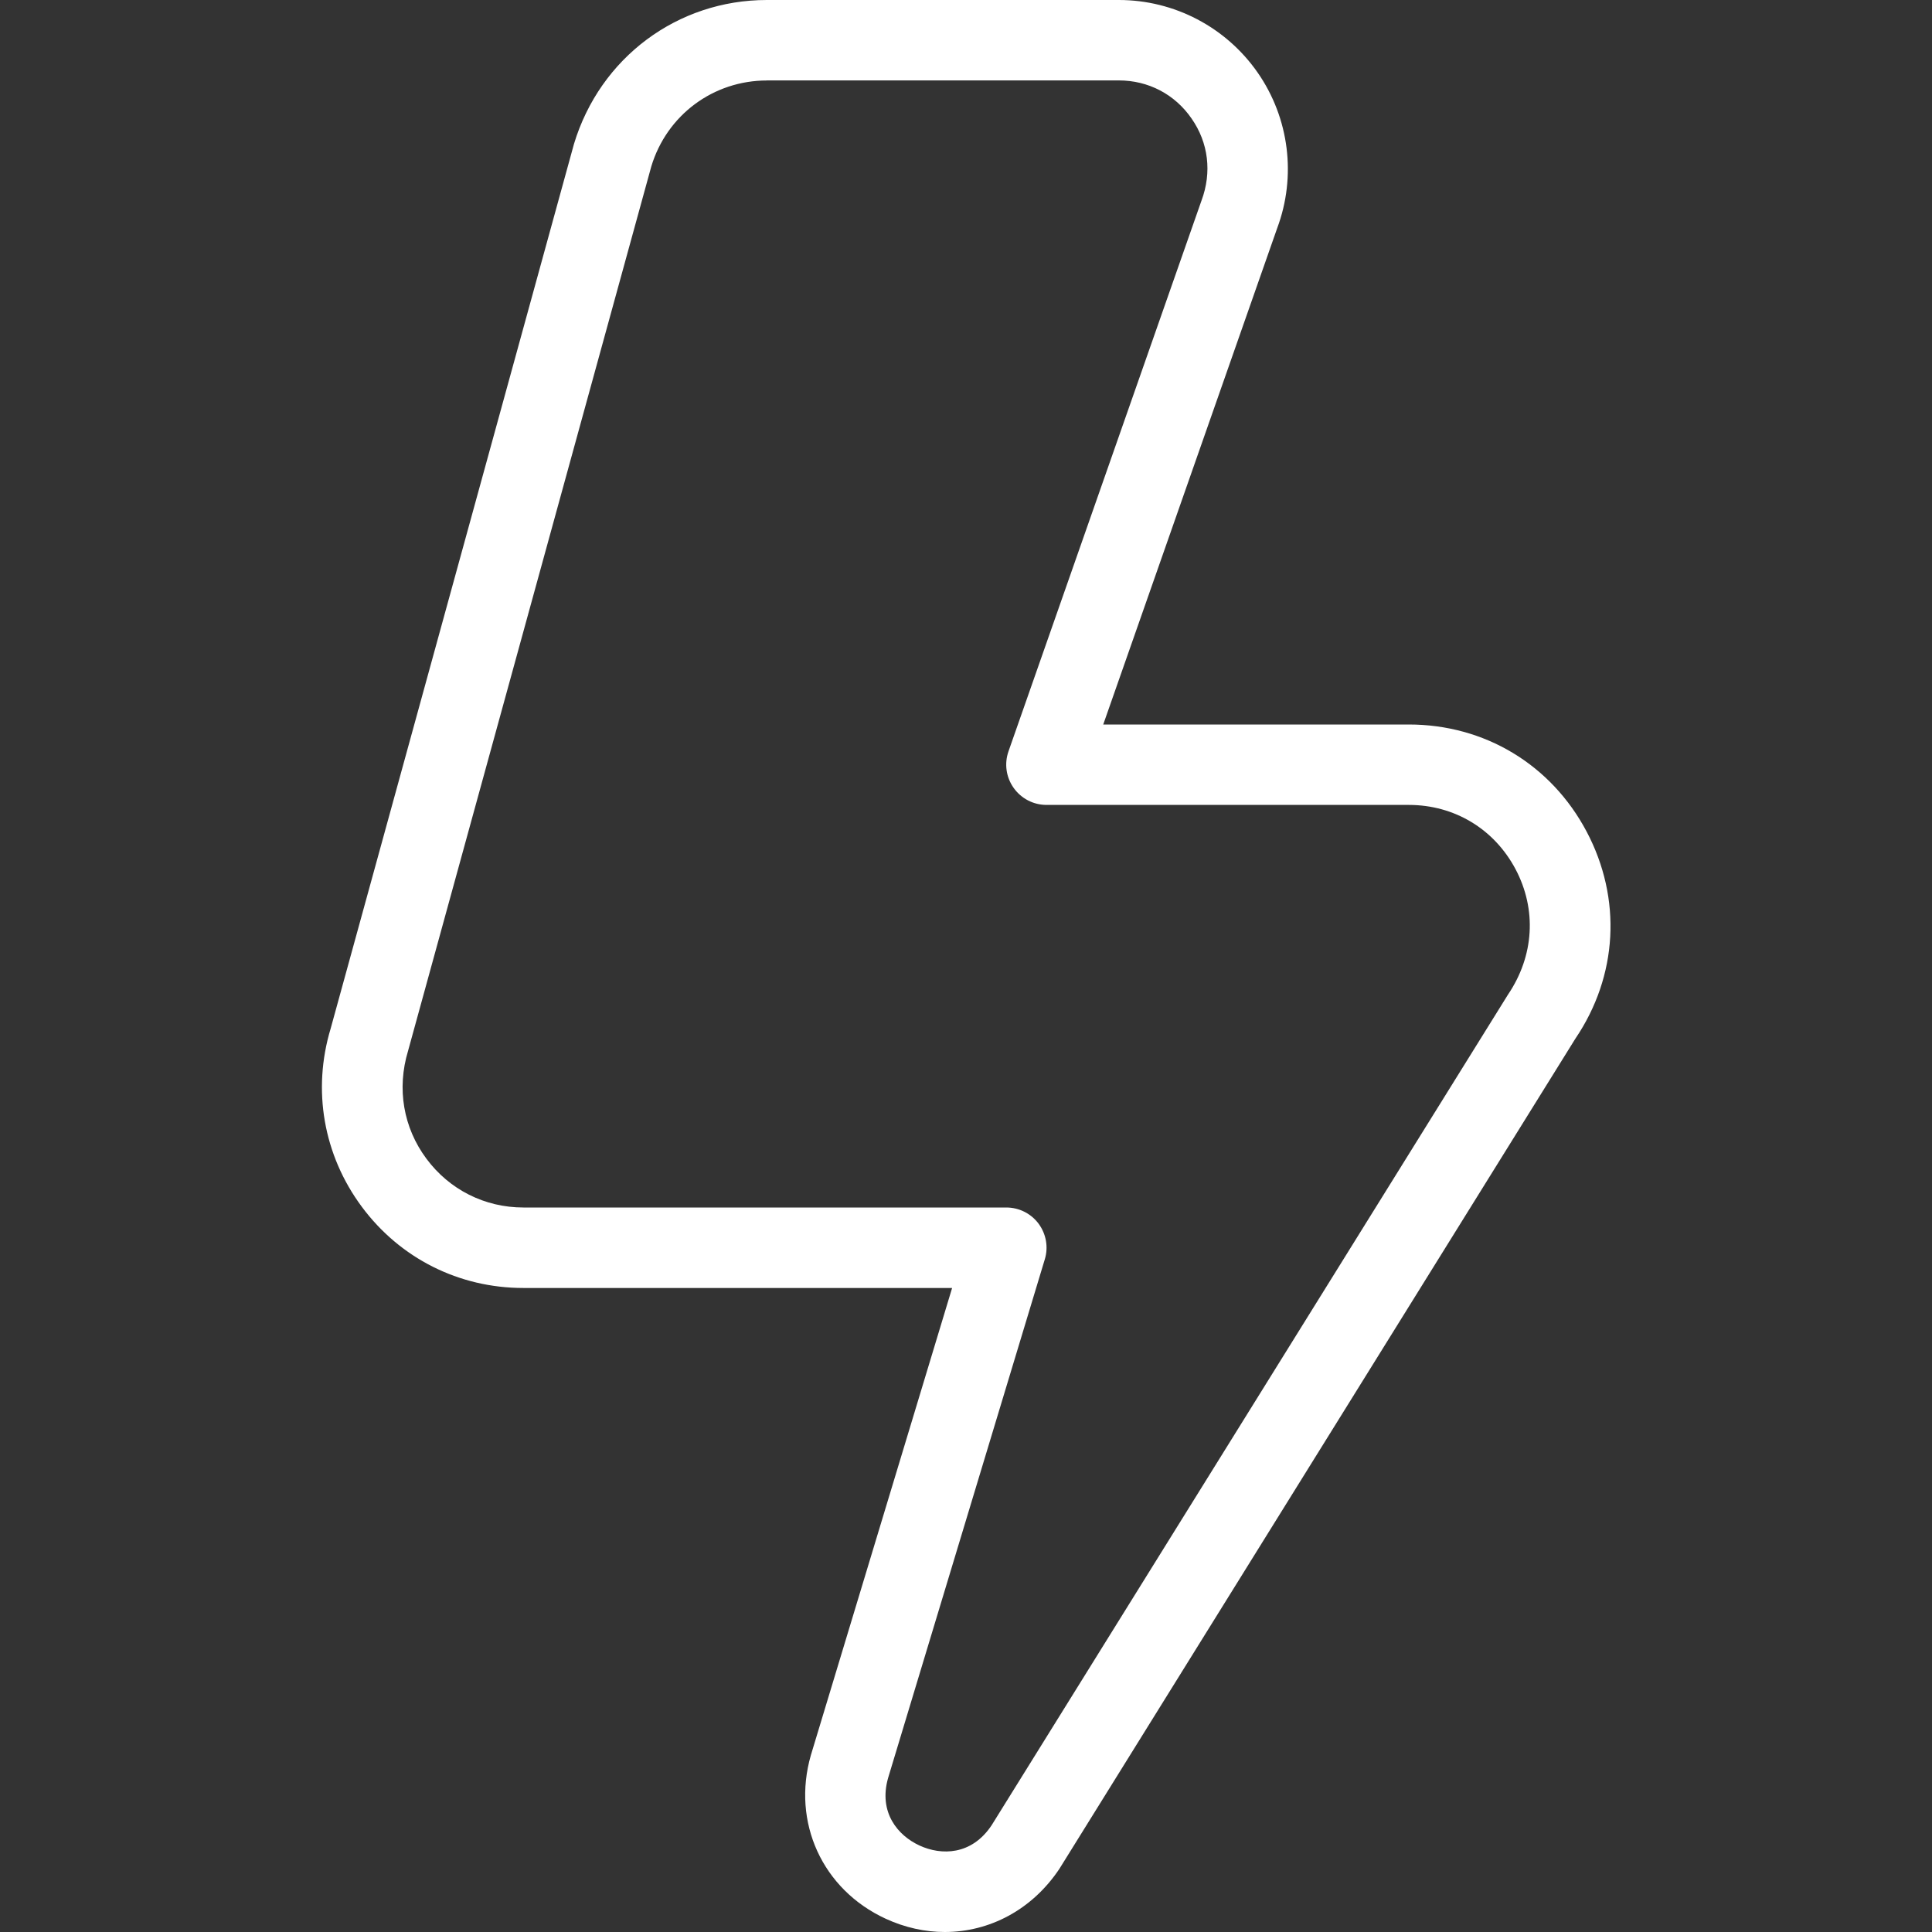 <svg width="32" height="32" viewBox="0 0 32 32" fill="none" xmlns="http://www.w3.org/2000/svg">
<rect x="0" y="0" width="32" height="32" fill="#333333" stroke="none"/>
<g id="bolt (1) 1" clip-path="url(#clip0_20173_15354)">
<path id="Vector" d="M15.649 32C15.323 32 14.991 31.928 14.669 31.78C13.621 31.296 13.112 30.183 13.43 29.073L15.77 21.333H8.668C7.603 21.333 6.627 20.843 5.992 19.987C5.357 19.131 5.169 18.055 5.477 17.035L9.507 2.384C9.94 0.952 11.223 0 12.701 0H18.532C19.45 0 20.309 0.451 20.832 1.204C21.355 1.957 21.475 2.921 21.154 3.78L18.273 12H23.334C24.59 12 25.691 12.663 26.279 13.773C26.867 14.884 26.797 16.165 26.092 17.205L17.546 30.955C17.093 31.633 16.388 32 15.649 32ZM12.703 1.333C11.815 1.333 11.046 1.904 10.788 2.755L6.759 17.405C6.569 18.033 6.681 18.679 7.063 19.192C7.444 19.705 8.029 20 8.669 20H16.668C16.879 20 17.078 20.1 17.203 20.269C17.328 20.439 17.367 20.657 17.305 20.859L14.71 29.448C14.547 30.019 14.871 30.403 15.231 30.568C15.589 30.733 16.092 30.733 16.425 30.231L24.975 16.477C25.412 15.832 25.455 15.063 25.102 14.396C24.748 13.729 24.088 13.332 23.334 13.332H17.334C17.117 13.332 16.915 13.227 16.79 13.051C16.664 12.875 16.632 12.649 16.704 12.444L19.9 3.324C20.076 2.853 20.015 2.363 19.736 1.963C19.459 1.561 19.019 1.332 18.532 1.332H12.701L12.703 1.333Z" fill="white"/>
</g>
<defs>
<clipPath id="clip0_20173_15354">
<rect width="32" height="32" fill="white"/>
</clipPath>
</defs>
</svg>
